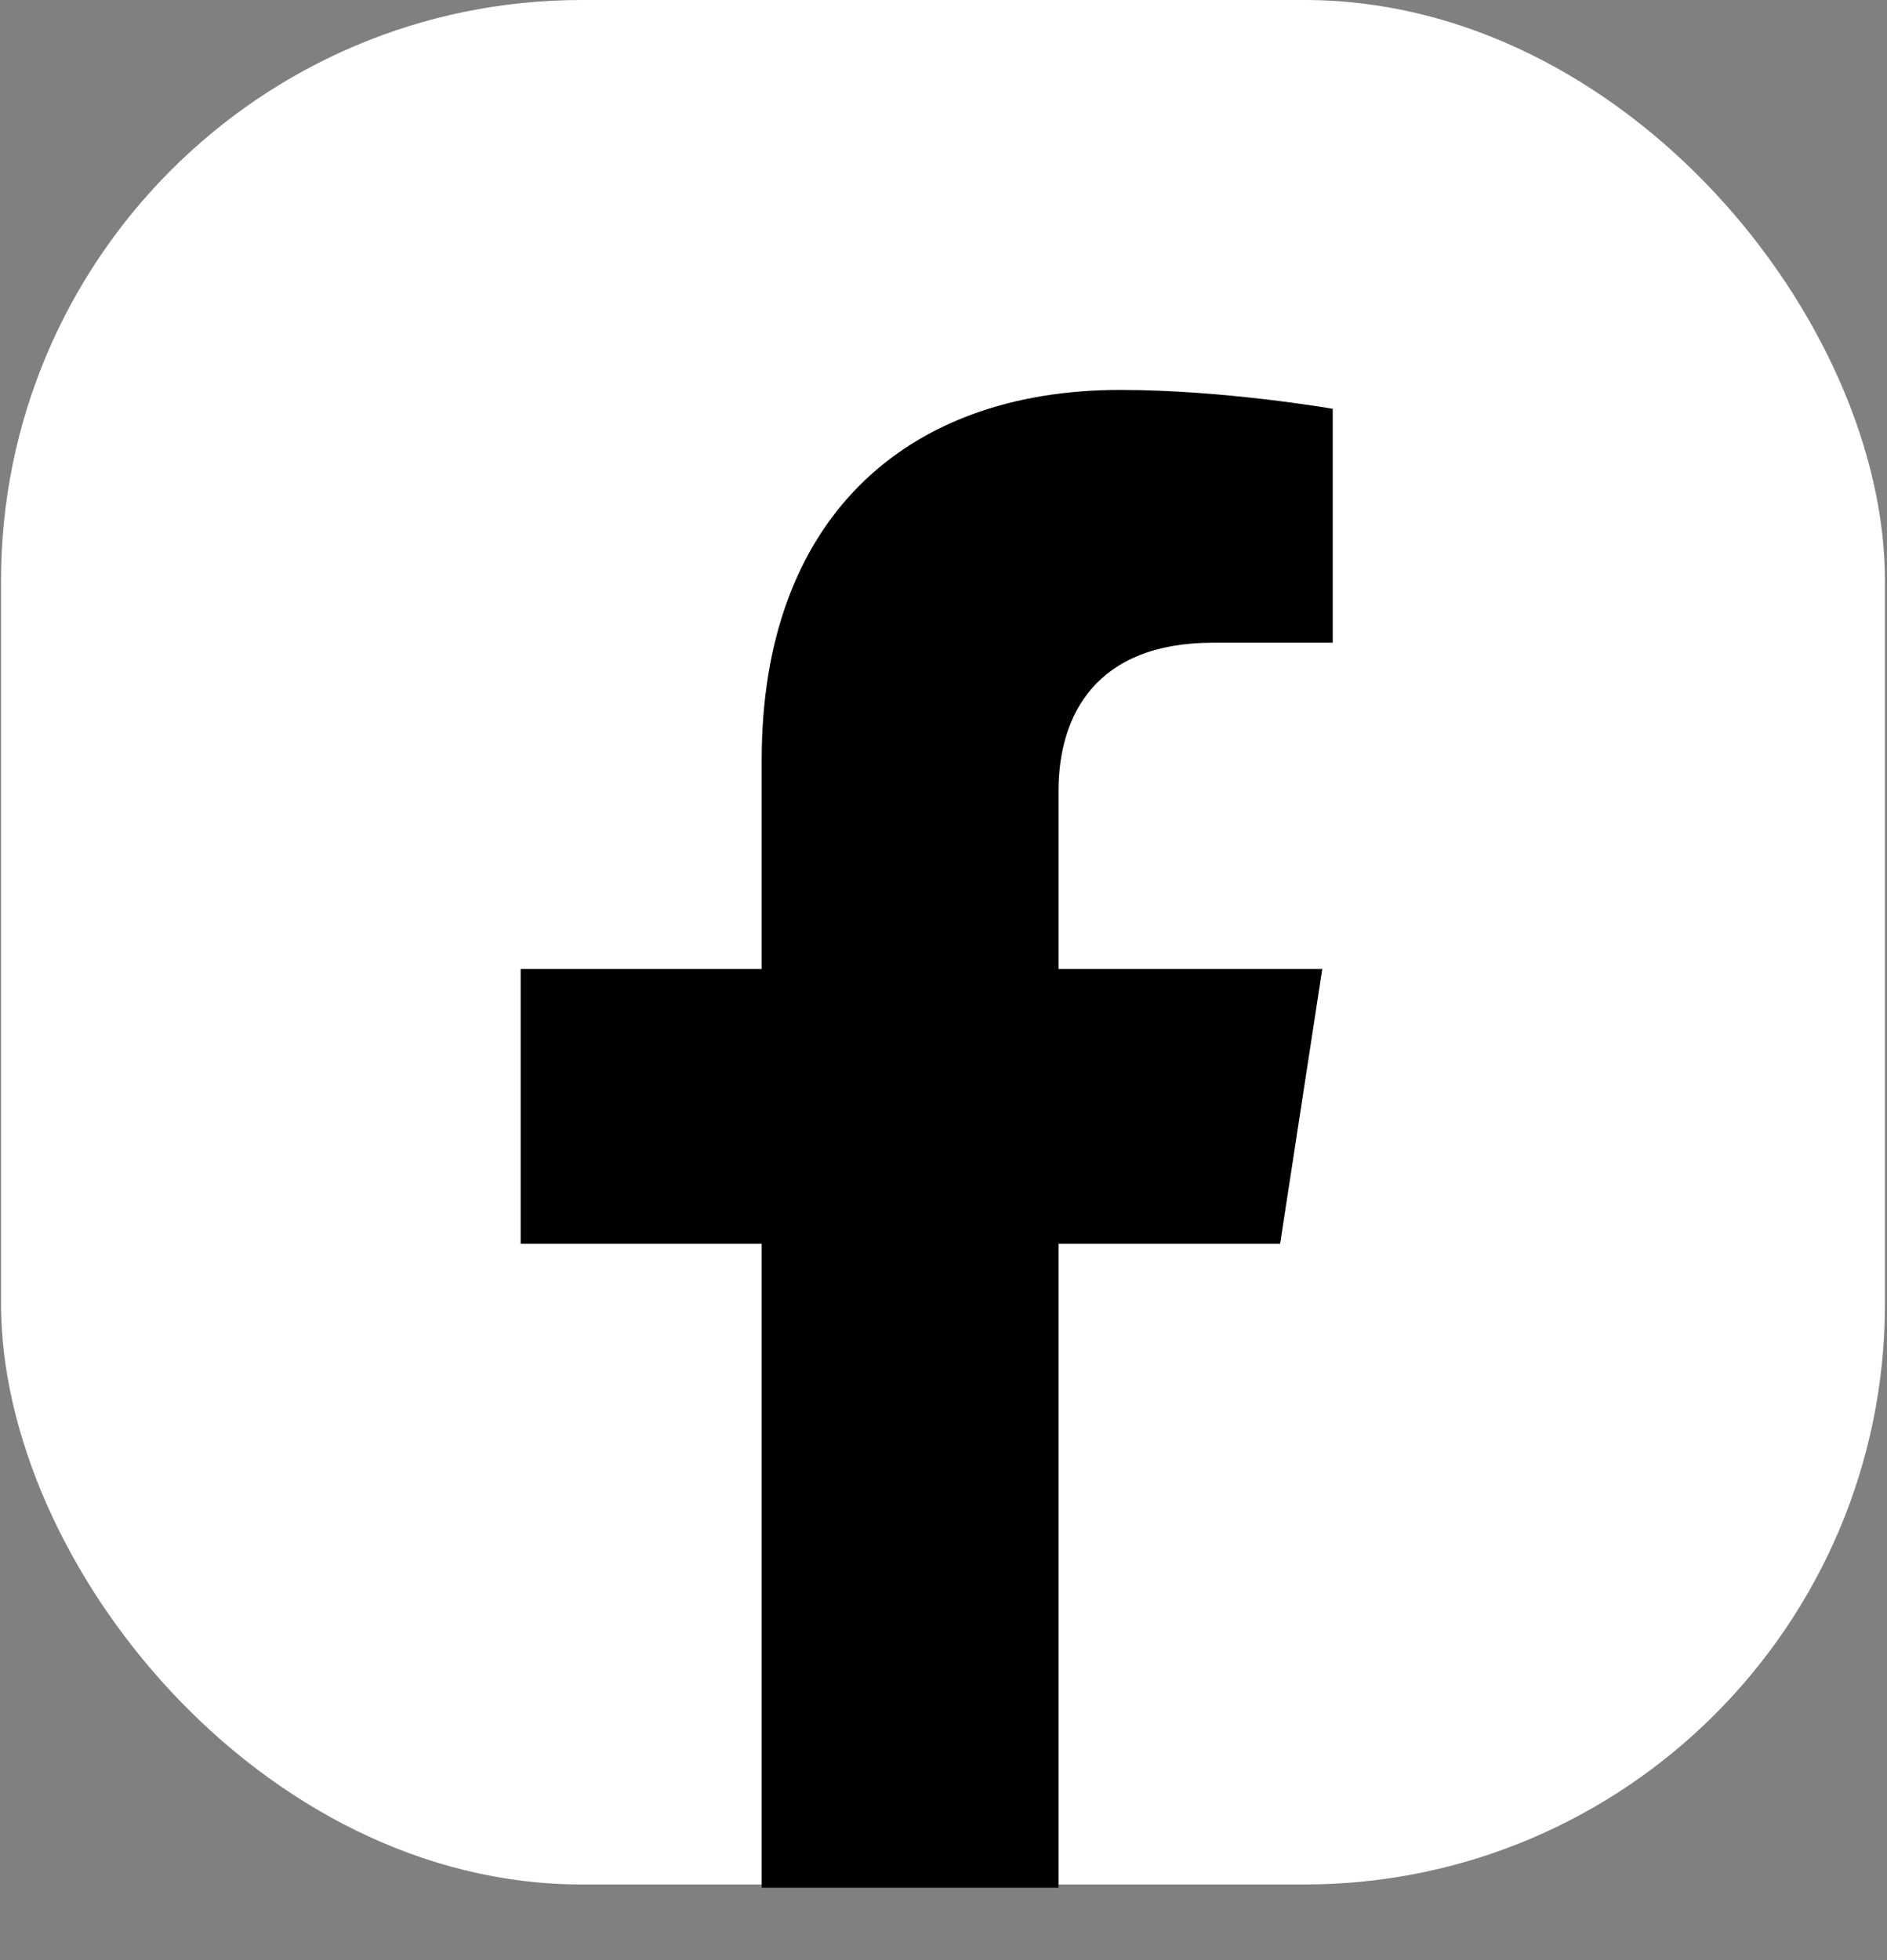<svg width="26" height="27" viewBox="0 0 26 27" fill="none" xmlns="http://www.w3.org/2000/svg">
<rect x="0" y="0" width="26" height="27" fill="#808080" stroke="none"/>
<rect x="0.014" width="25.958" height="25.958" rx="8" fill="white"/>
<path d="M17.638 17.133L18.219 13.347H14.585V10.894C14.585 9.856 15.095 8.853 16.716 8.853H18.363V5.631C18.363 5.631 16.868 5.371 15.436 5.371C12.446 5.371 10.495 7.179 10.495 10.464V13.347H7.174V17.133H10.495V26.003H14.585V17.133H17.638Z" fill="black"/>
</svg>
